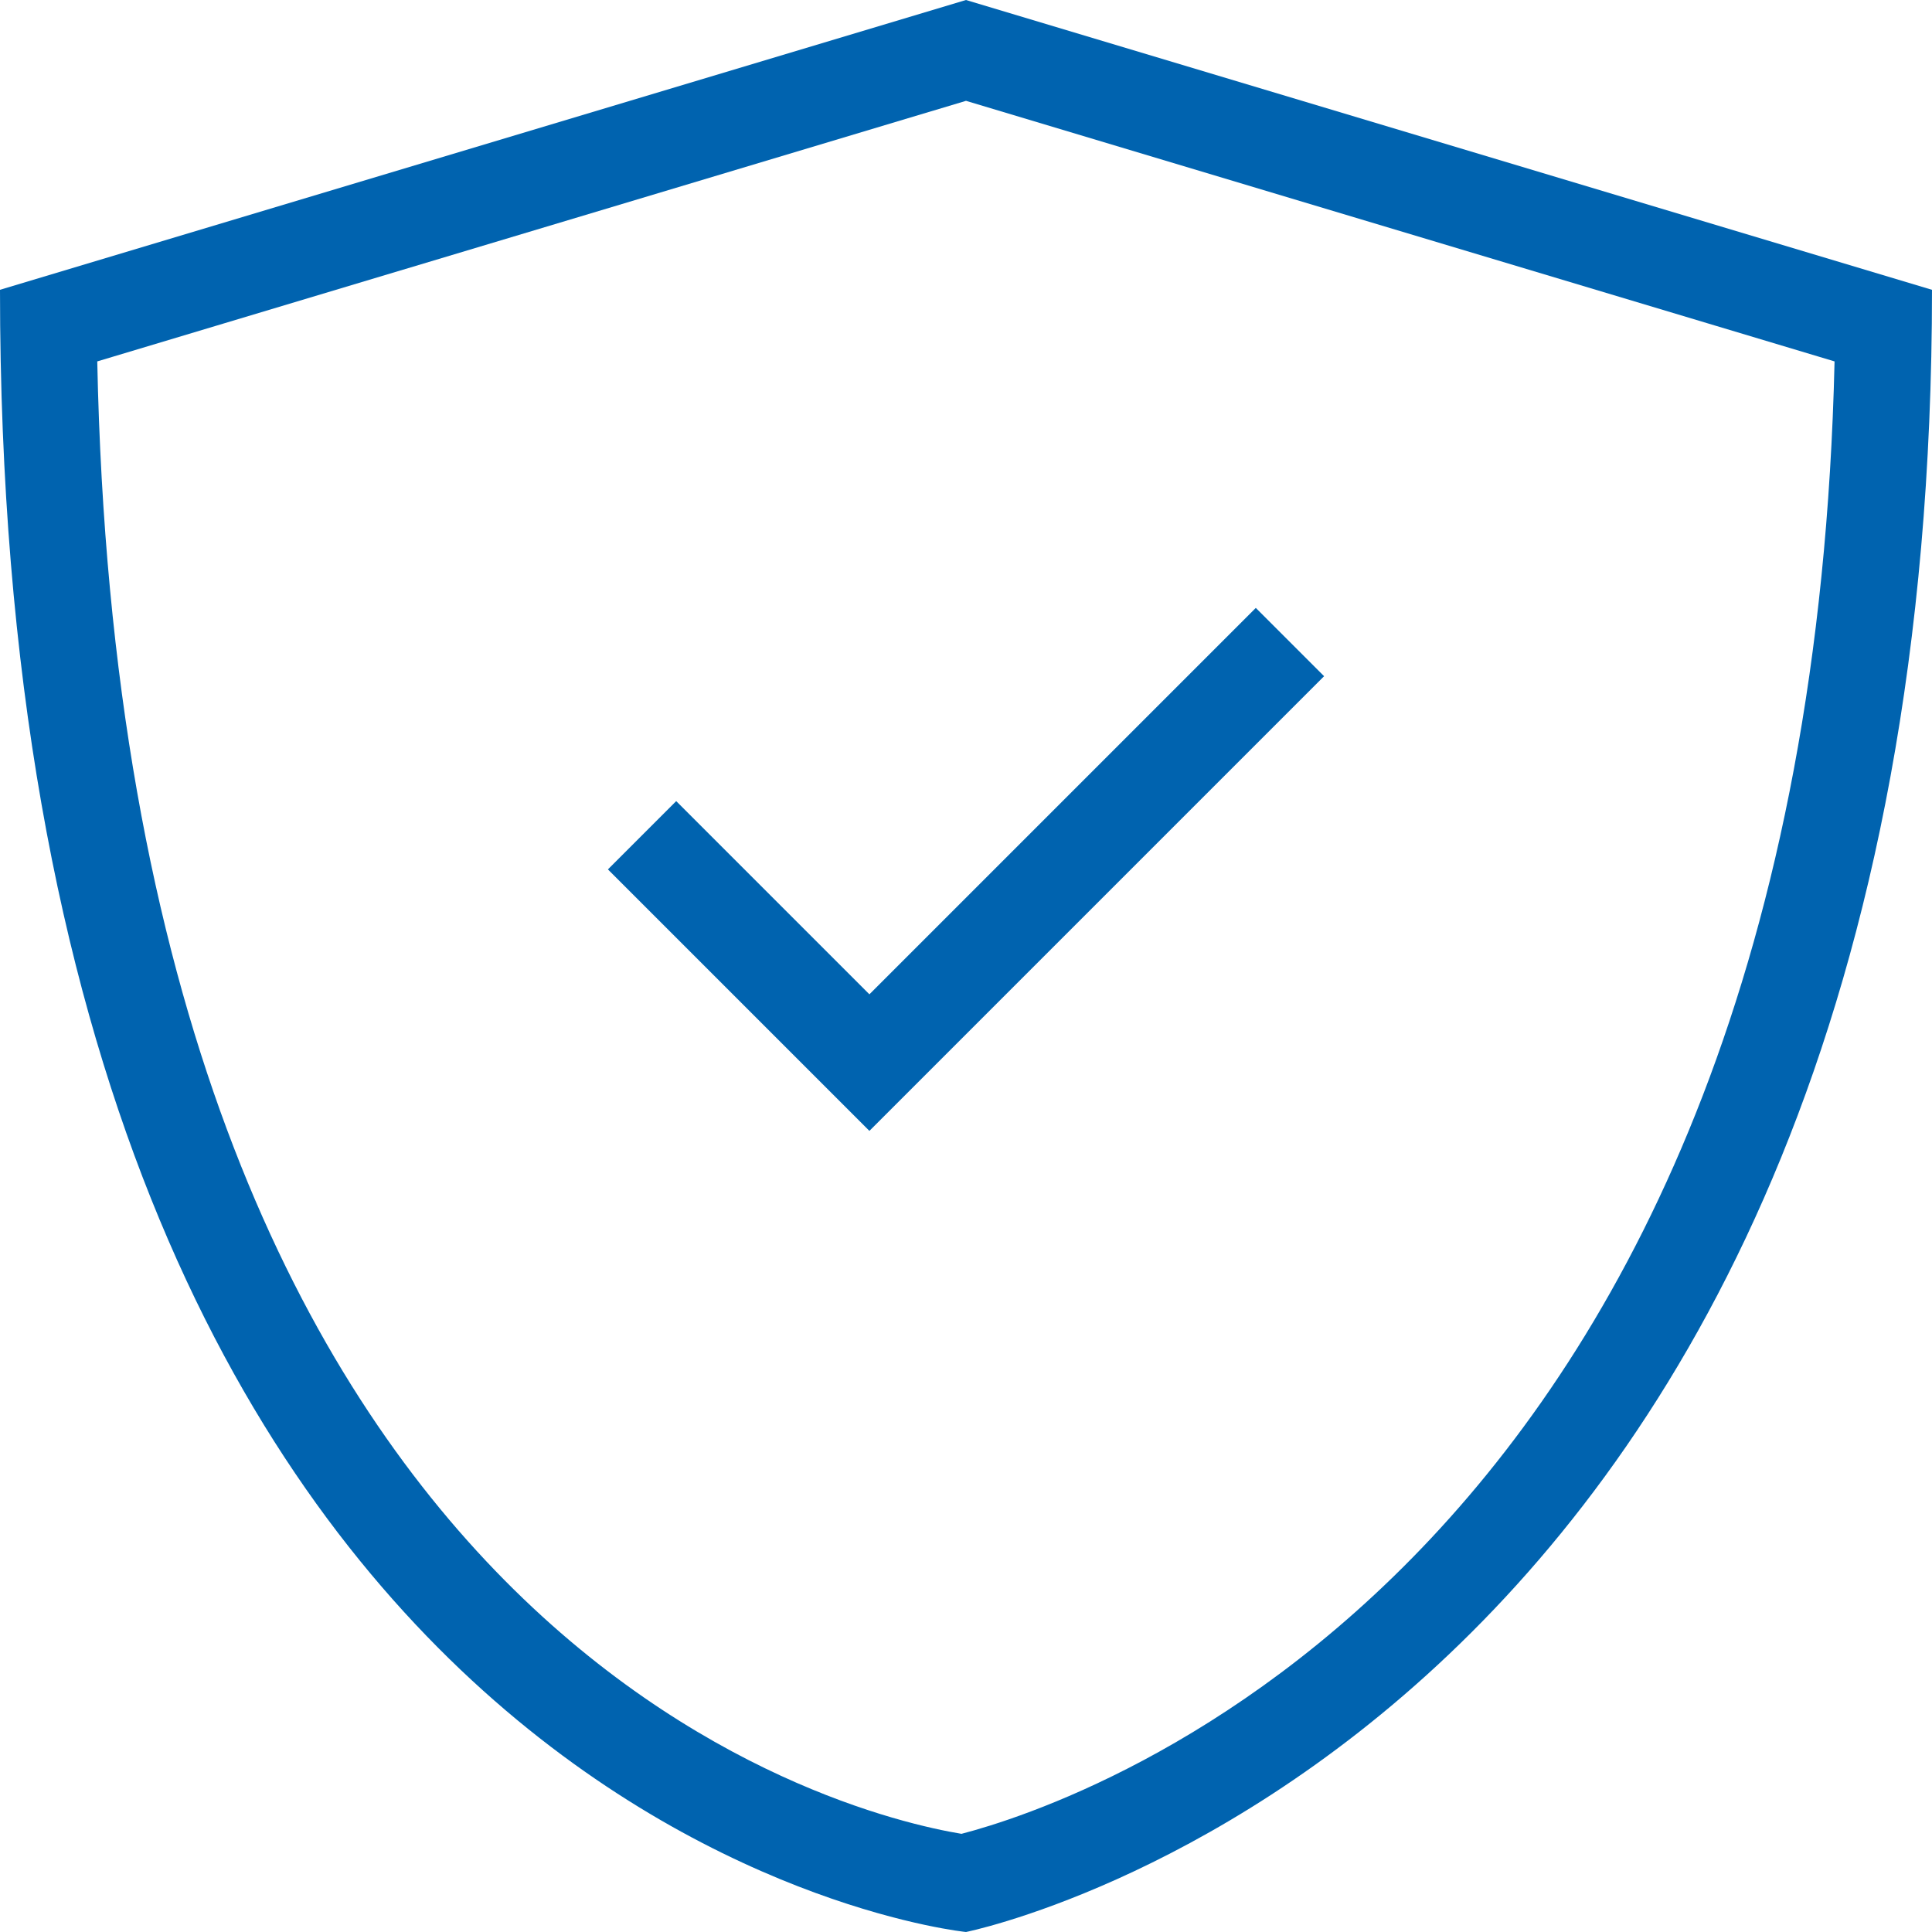 <svg width="32" height="32" viewBox="0 0 32 32" fill="none" xmlns="http://www.w3.org/2000/svg">
<path d="M16 32C16 32 32 28.8 32 4.8L16 0L0 4.8C0 30.4 16 32 16 32ZM16 1.67L30.386 5.986C29.926 25.943 17.851 29.874 15.925 30.374C13.994 30.053 2.042 27.209 1.611 5.986L16 1.67Z" fill="#0063AF"/>
<path d="M21.931 11.2L20.8 10.069L14.4 16.469L11.2 13.269L10.069 14.4L14.4 18.731L21.931 11.2Z" fill="#0063AF"/>
</svg>
